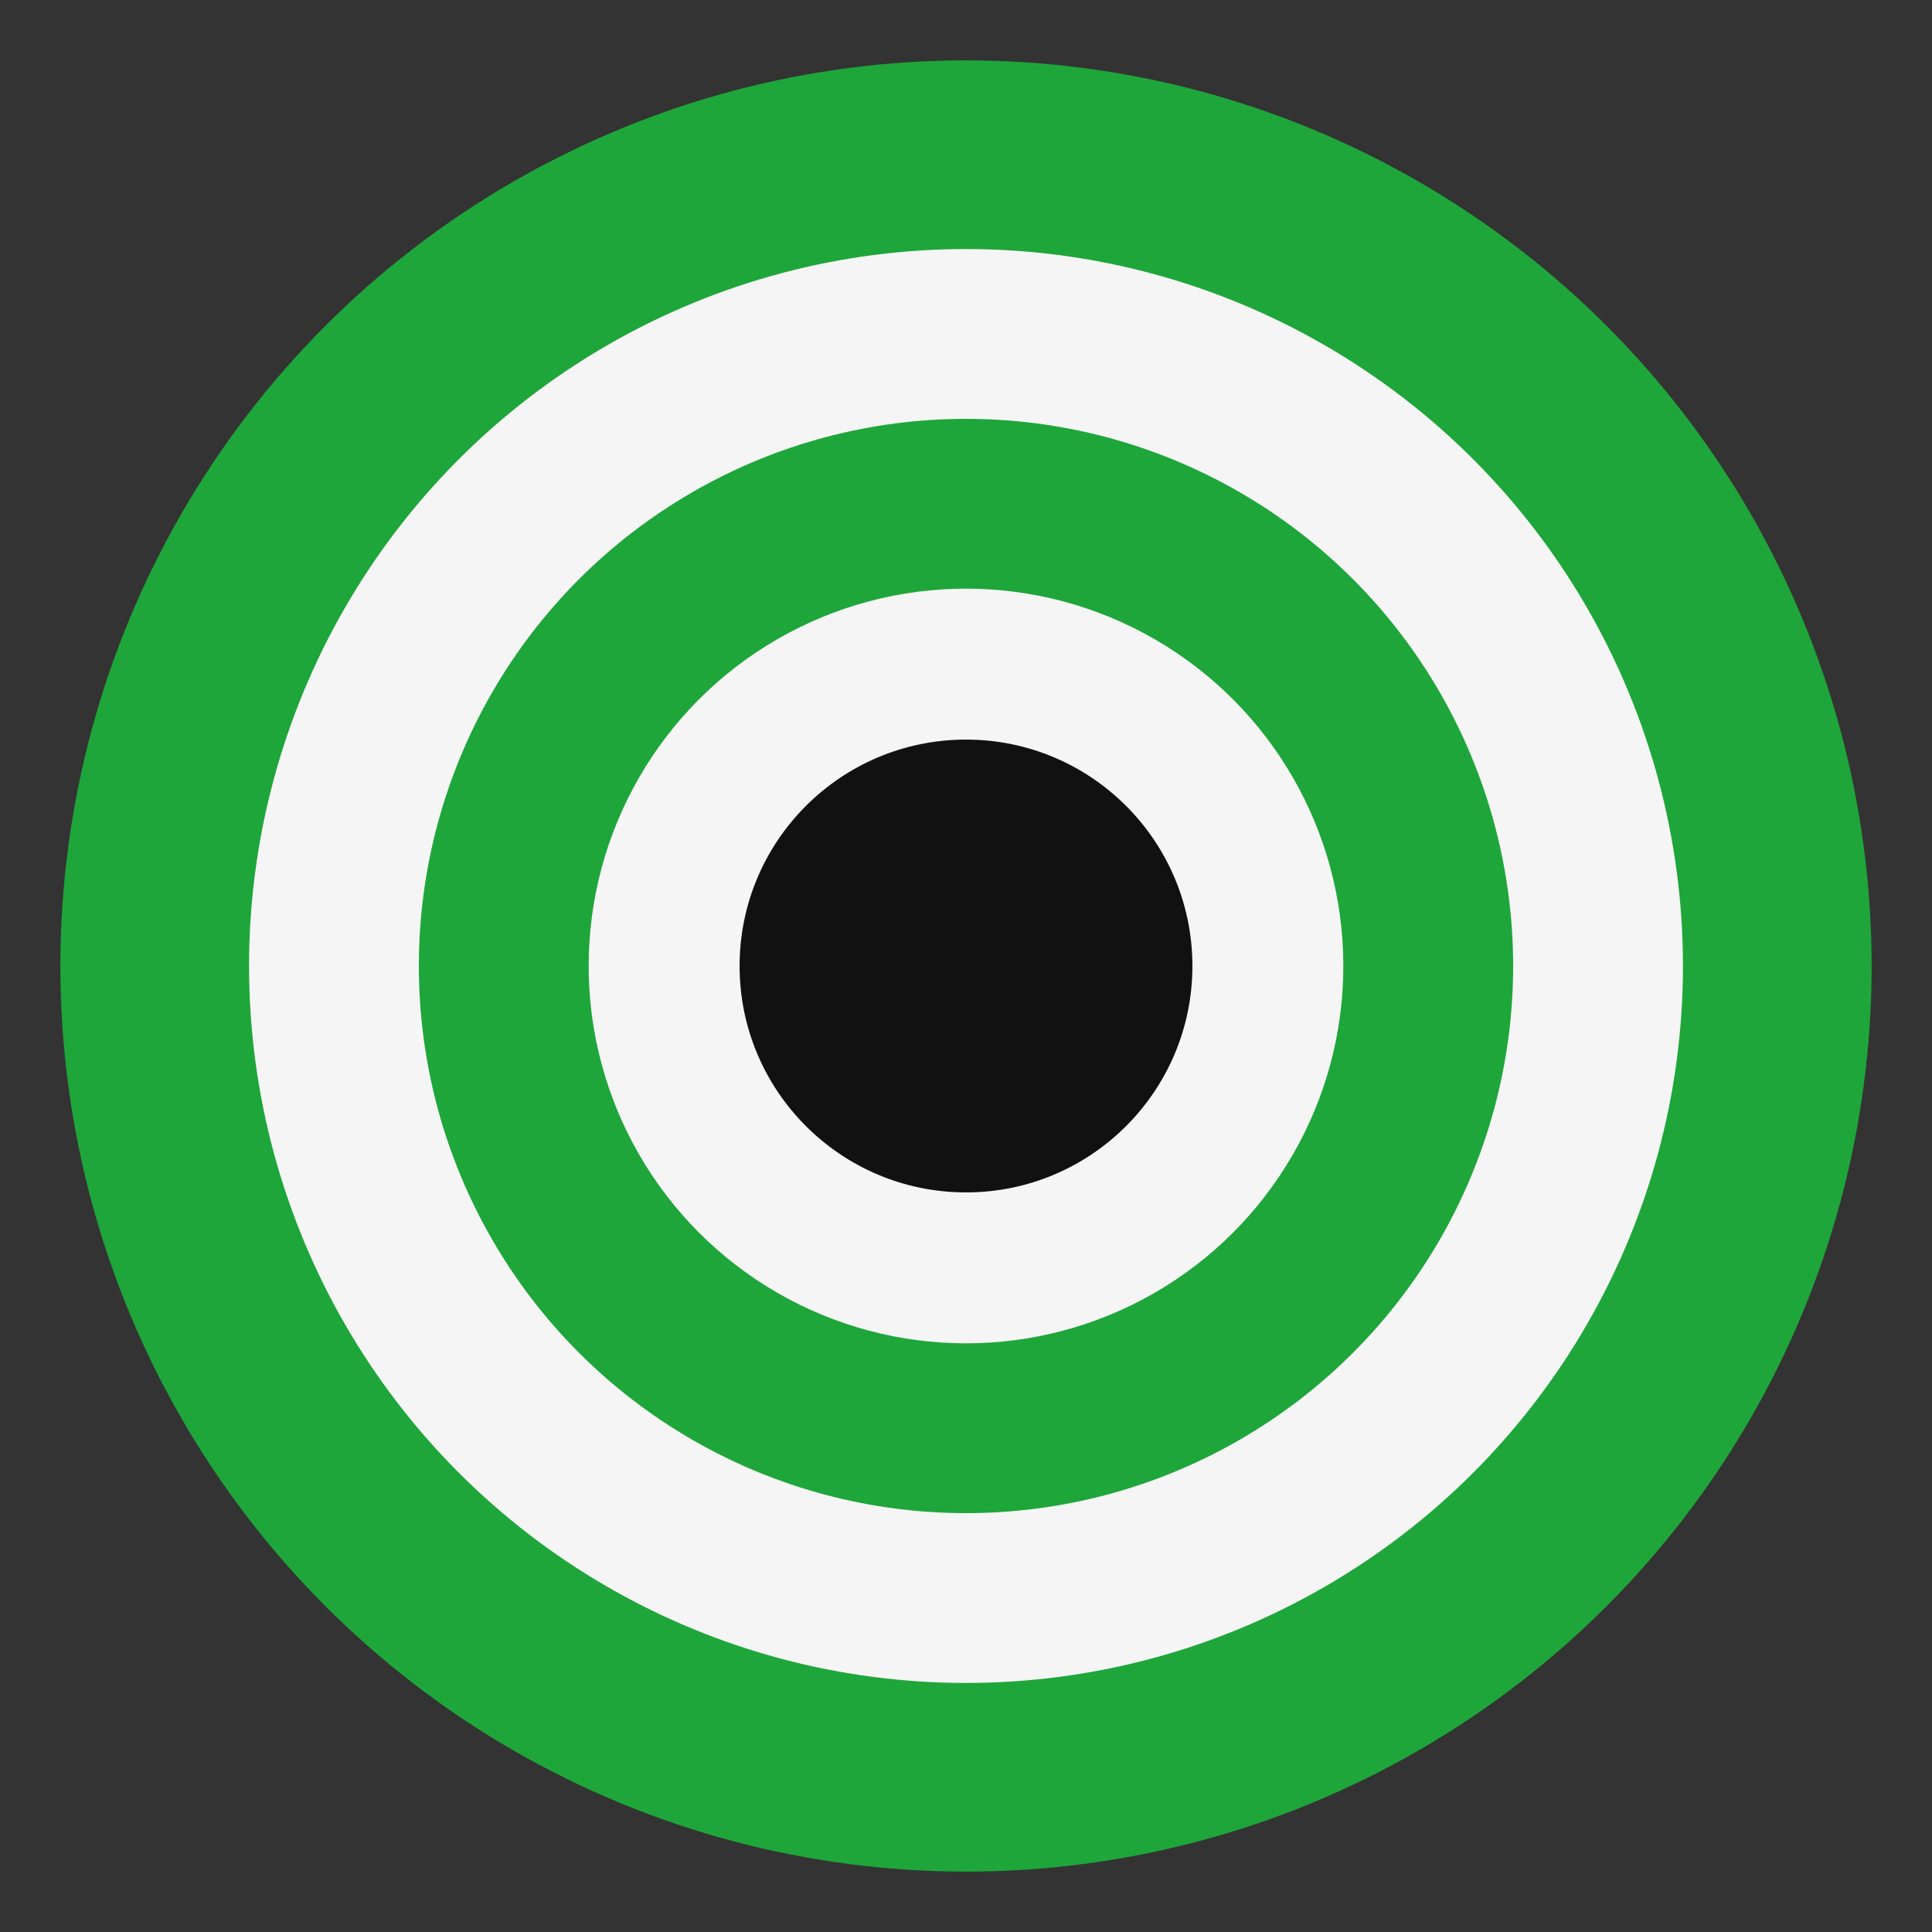 <!-- favicon.svg : geometric reconstruction of your green concentric-circle motif -->
<svg
  xmlns="http://www.w3.org/2000/svg"
  viewBox="0 0 512 512"
>
  <rect x="0" y="0" width="512" height="512" fill="#333333" stroke="none"/>
  <!--
    All circles share the same center (256, 256).
    Radii are chosen so the rings read clearly even at small favicon sizes.
    You can tweak colors (#00A63A etc.) or radii if you want a slightly different look.
  -->

  <!-- Outermost ring (green) -->
  <circle
    cx="256"
    cy="256"
    r="240"
    fill="#1ea63a"
  />

  <!-- White ring -->
  <circle
    cx="256"
    cy="256"
    r="190"
    fill="#f5f5f5"
  />

  <!-- Middle green ring -->
  <circle
    cx="256"
    cy="256"
    r="145"
    fill="#1ea63a"
  />

  <!-- Inner white ring -->
  <circle
    cx="256"
    cy="256"
    r="100"
    fill="#f5f5f5"
  />

  <!-- Black center -->
  <circle
    cx="256"
    cy="256"
    r="60"
    fill="#111111"
  />
</svg>
